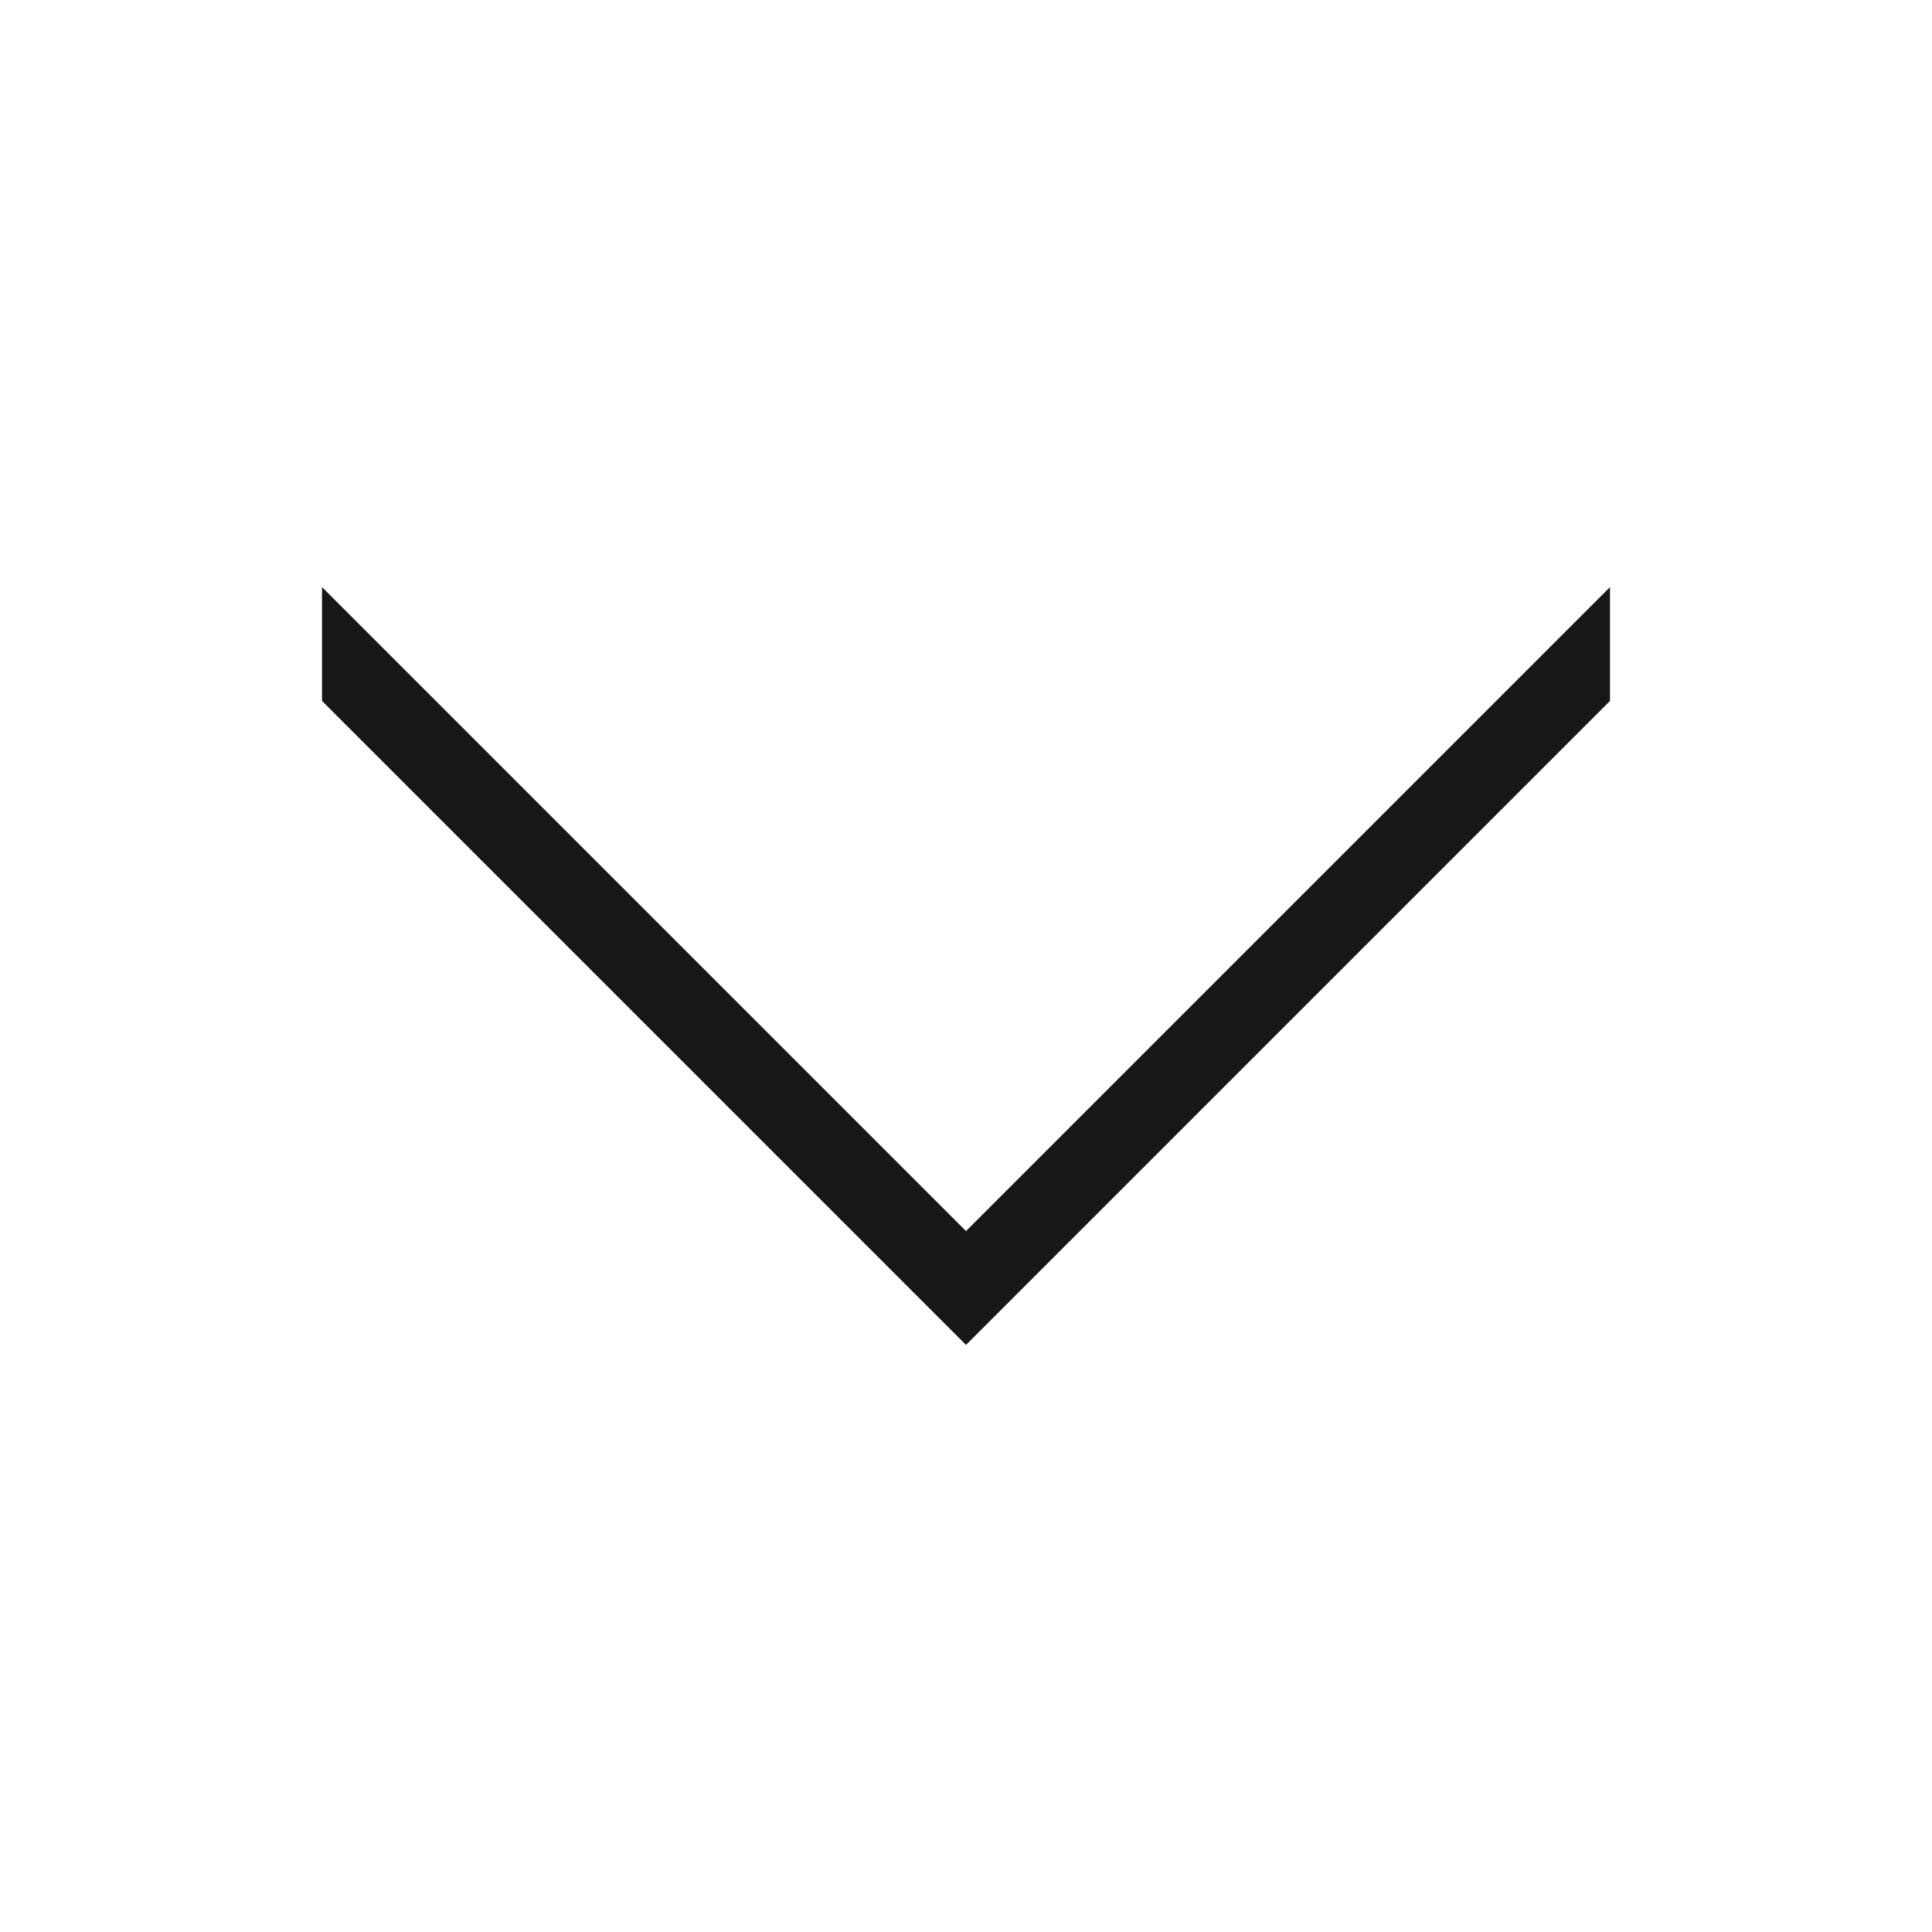 <svg width="24" height="24" viewBox="0 0 24 24" fill="none" xmlns="http://www.w3.org/2000/svg">
<g id="chevron-down">
<path id="Vector" d="M12 15.293L4 7.293V8.707L12 16.707L20 8.707V7.293L12 15.293Z" fill="#17171A"/>
</g>
</svg>
